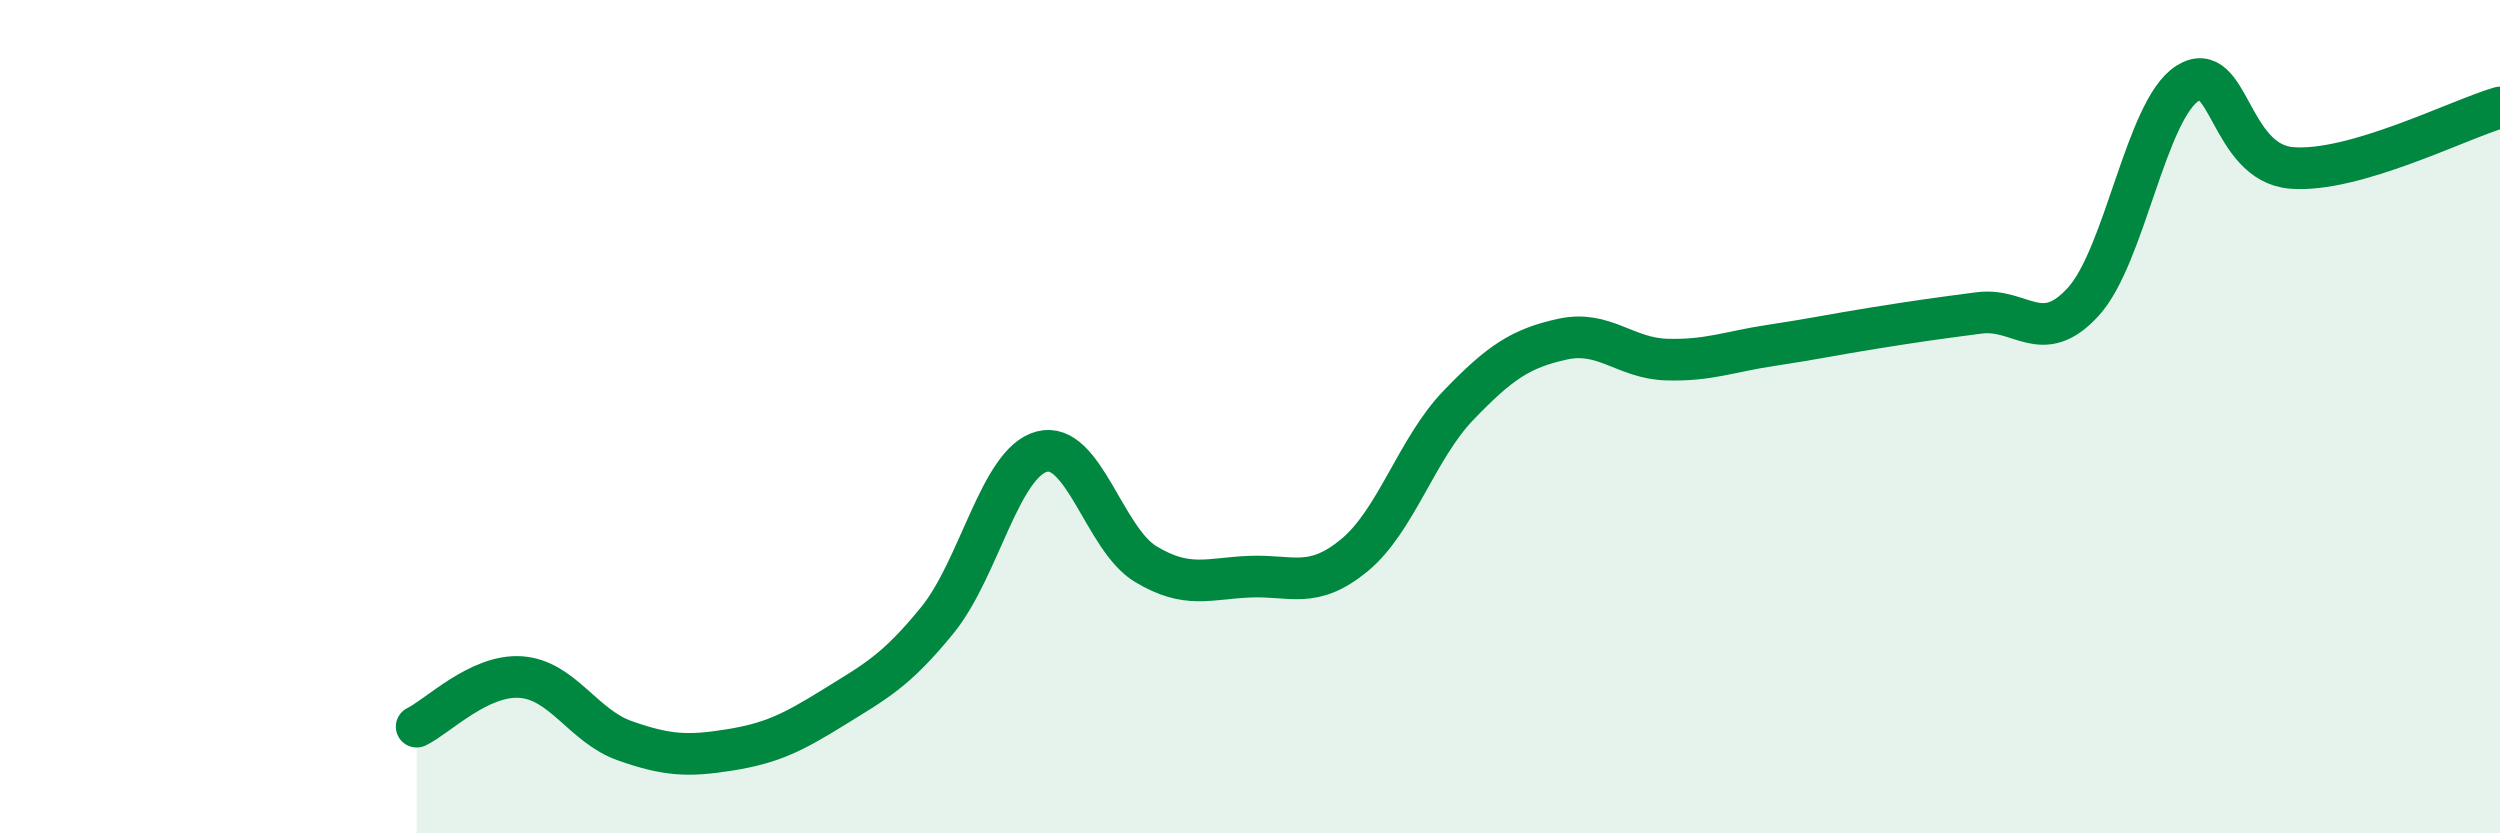 
    <svg width="60" height="20" viewBox="0 0 60 20" xmlns="http://www.w3.org/2000/svg">
      <path
        d="M 10,17.44 C 10.5,17.2 11.5,16.18 12.5,16.25 C 13.5,16.32 14,17.43 15,17.78 C 16,18.13 16.5,18.16 17.5,18 C 18.5,17.84 19,17.6 20,16.98 C 21,16.36 21.5,16.11 22.5,14.88 C 23.5,13.65 24,11.11 25,10.84 C 26,10.57 26.5,12.94 27.5,13.54 C 28.5,14.14 29,13.88 30,13.84 C 31,13.8 31.5,14.15 32.5,13.33 C 33.5,12.51 34,10.77 35,9.73 C 36,8.69 36.5,8.36 37.5,8.14 C 38.5,7.92 39,8.6 40,8.63 C 41,8.66 41.5,8.44 42.5,8.29 C 43.5,8.14 44,8.03 45,7.87 C 46,7.71 46.5,7.64 47.5,7.51 C 48.5,7.38 49,8.34 50,7.24 C 51,6.14 51.5,2.64 52.5,2 C 53.5,1.36 53.5,3.91 55,4.03 C 56.5,4.15 59,2.87 60,2.58L60 20L10 20Z"
        fill="#008740"
        opacity="0.1"
        stroke-linecap="round"
        stroke-linejoin="round"
      />
      <path
        d="M 10,17.44 C 10.5,17.2 11.5,16.18 12.5,16.25 C 13.5,16.32 14,17.43 15,17.78 C 16,18.13 16.5,18.16 17.5,18 C 18.5,17.84 19,17.6 20,16.98 C 21,16.36 21.5,16.11 22.5,14.88 C 23.5,13.65 24,11.11 25,10.84 C 26,10.57 26.5,12.94 27.5,13.54 C 28.5,14.14 29,13.88 30,13.84 C 31,13.8 31.5,14.15 32.5,13.33 C 33.5,12.51 34,10.77 35,9.73 C 36,8.69 36.5,8.36 37.5,8.14 C 38.5,7.92 39,8.6 40,8.63 C 41,8.66 41.5,8.44 42.5,8.29 C 43.5,8.14 44,8.03 45,7.87 C 46,7.71 46.5,7.64 47.5,7.51 C 48.5,7.38 49,8.34 50,7.24 C 51,6.14 51.5,2.64 52.5,2 C 53.5,1.36 53.5,3.91 55,4.03 C 56.5,4.15 59,2.87 60,2.58"
        stroke="#008740"
        stroke-width="1"
        fill="none"
        stroke-linecap="round"
        stroke-linejoin="round"
      />
    </svg>
  